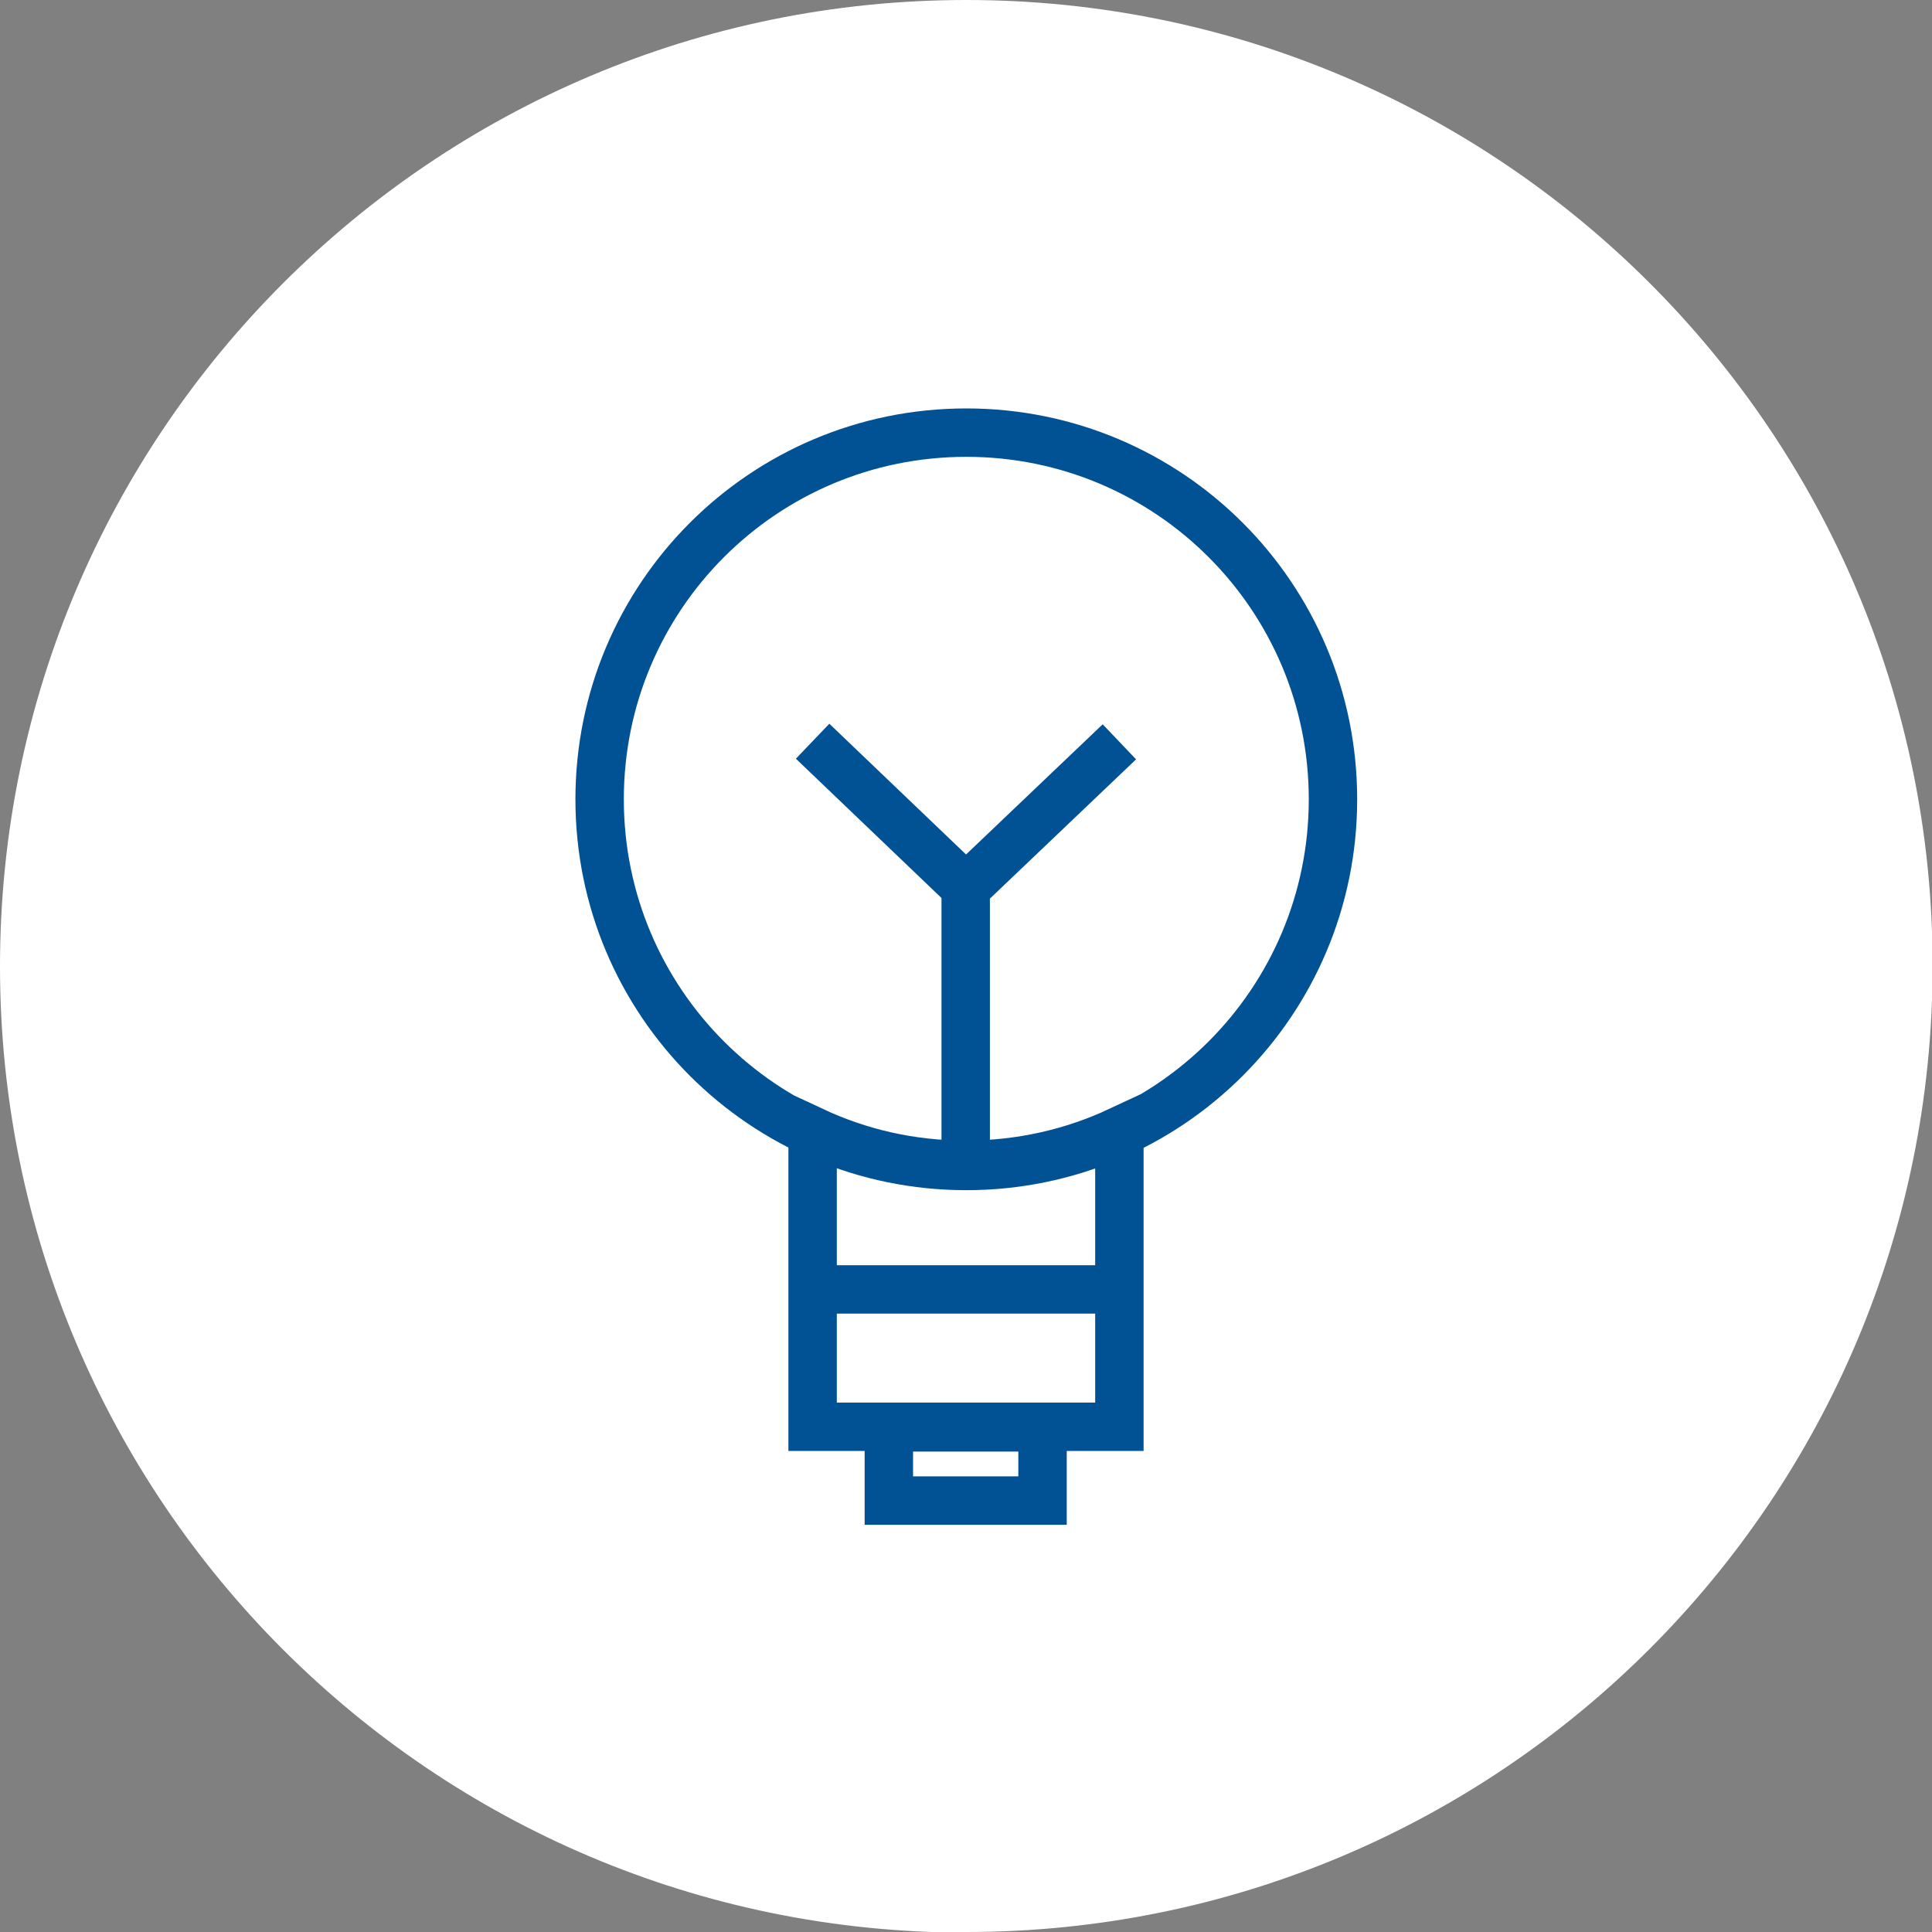 <?xml version="1.0" encoding="UTF-8"?><svg id="a" xmlns="http://www.w3.org/2000/svg" xmlns:xlink="http://www.w3.org/1999/xlink" viewBox="0 0 31.93 31.93"><rect x="0" y="0" width="31.93" height="31.93" fill="#808080" stroke="none"/><defs><style>.c,.d{fill:none;}.c,.e{stroke-width:0px;}.f{clip-path:url(#b);}.d{stroke:#005295;stroke-miterlimit:10;stroke-width:.8px;}.e{fill:#fff;}</style><clipPath id="b"><path class="c" d="m0,15.97C0,24.78,7.15,31.93,15.97,31.93s15.96-7.15,15.96-15.97S24.78,0,15.97,0,0,7.15,0,15.97"/></clipPath></defs><path class="e" d="m15.97,31.93c8.82,0,15.97-7.15,15.97-15.97S24.78,0,15.97,0,0,7.15,0,15.97s7.15,15.97,15.97,15.97"/><g class="f"><path class="d" d="m13.43,18.69v4.89h5.07v-4.89c-.77.36-1.63.56-2.54.56s-1.76-.2-2.53-.56Zm0,2.62h5.07m-1.27,3.49h-2.54v-1.21h2.54v1.21Zm-1.27-5.54v-4.59l-2.53-2.42m2.53,7.02v-4.59l2.54-2.42m3.53.95c0,3.35-2.71,6.06-6.06,6.06s-6.06-2.71-6.06-6.06,2.71-6.06,6.06-6.06,6.06,2.71,6.06,6.06Z"/></g></svg>